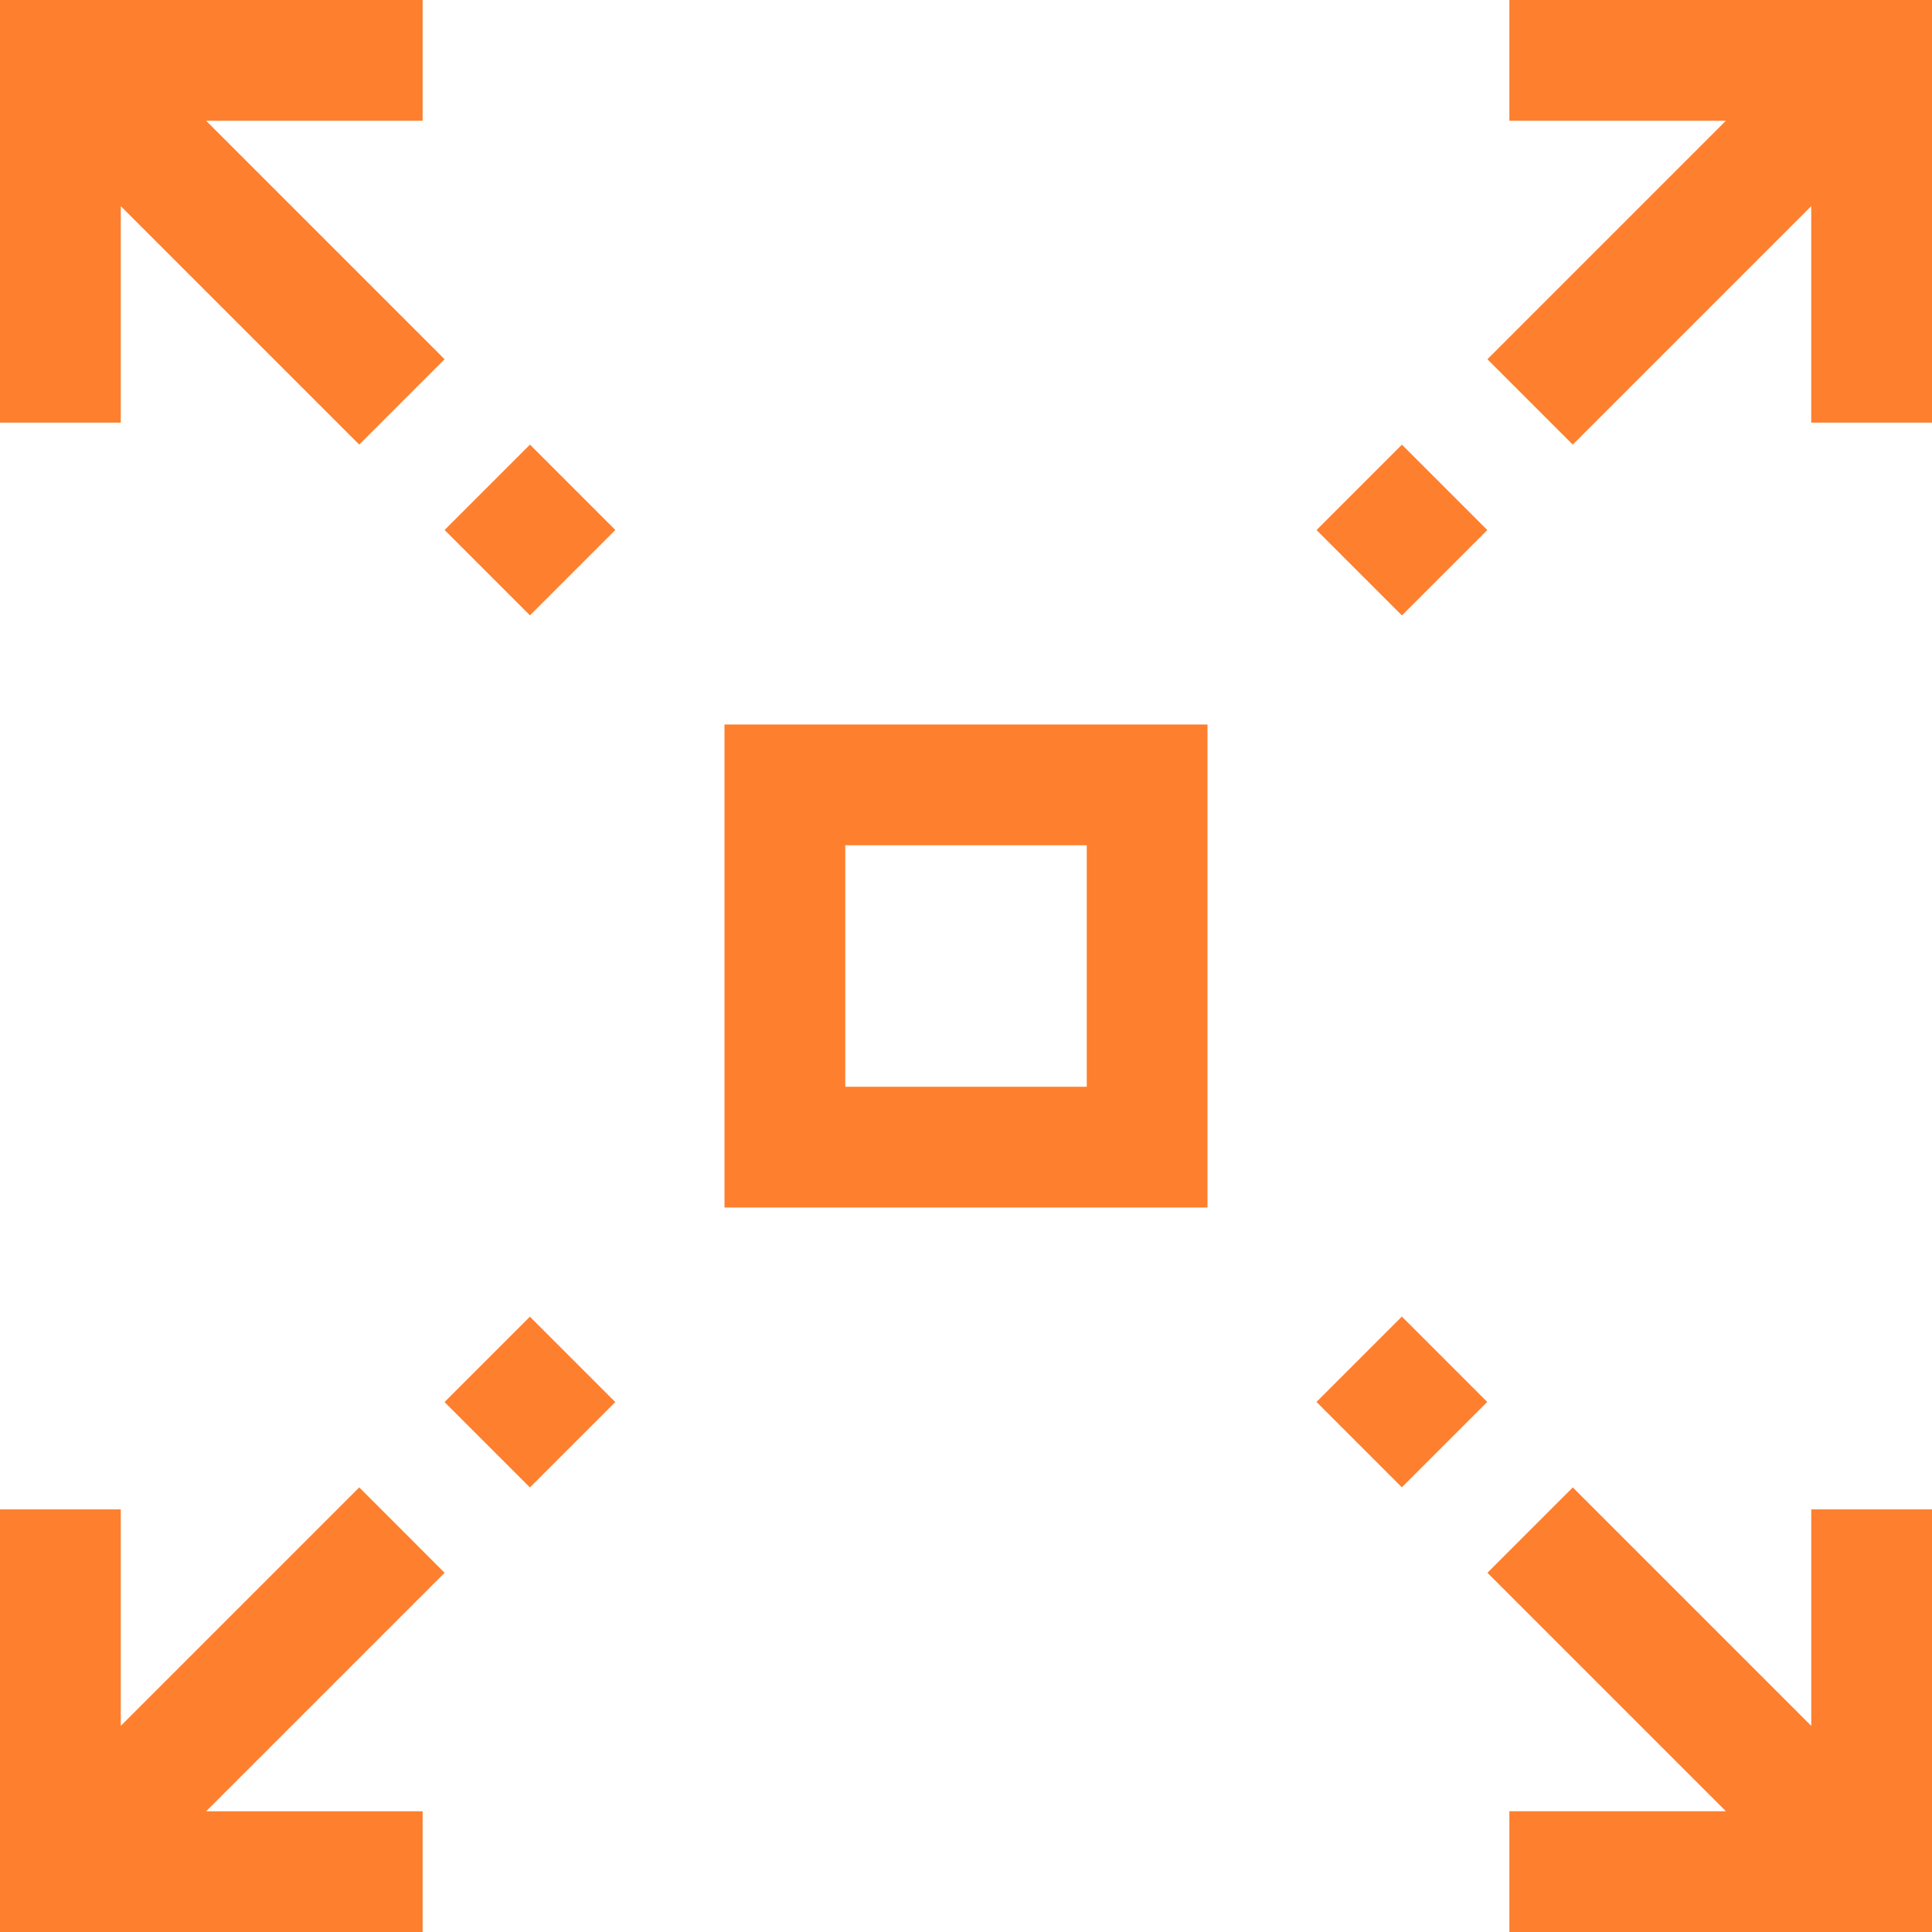 <svg xmlns="http://www.w3.org/2000/svg" xmlns:xlink="http://www.w3.org/1999/xlink" width="65" height="65" viewBox="0 0 65 65">
  <defs>
    <clipPath id="clip-path">
      <rect id="Rectangle_3192" data-name="Rectangle 3192" width="65" height="65" transform="translate(449 3567)" fill="#fe7f2d" stroke="#707070" stroke-width="1"/>
    </clipPath>
  </defs>
  <g id="css-section5-icon2" transform="translate(-449 -3567)" clip-path="url(#clip-path)">
    <g id="fullscreen" transform="translate(449 3567)">
      <g id="Group_2037" data-name="Group 2037">
        <g id="Group_2036" data-name="Group 2036">
          <path id="Path_4724" data-name="Path 4724" d="M50.781,0V4.063h7.284l-8.023,8.023,2.872,2.872,8.023-8.023v7.284H65V0Z" fill="#fe7f2d"/>
          <path id="Path_4725" data-name="Path 4725" d="M24.375,40.625h16.25V24.375H24.375Zm4.063-12.187h8.125v8.125H28.438Z" fill="#fe7f2d"/>
          <path id="Path_4726" data-name="Path 4726" d="M4.063,6.935l8.023,8.023,2.872-2.872L6.935,4.063h7.284V0H0V14.219H4.063Z" fill="#fe7f2d"/>
          <rect id="Rectangle_3198" data-name="Rectangle 3198" width="4.062" height="4.062" transform="translate(17.83 20.703) rotate(-135)" fill="#fe7f2d"/>
          <rect id="Rectangle_3199" data-name="Rectangle 3199" width="4.062" height="4.062" transform="translate(47.166 20.705) rotate(-135)" fill="#fe7f2d"/>
          <path id="Path_4727" data-name="Path 4727" d="M12.086,50.042,4.063,58.065V50.781H0V65H14.219V60.938H6.935l8.023-8.023Z" fill="#fe7f2d"/>
          <rect id="Rectangle_3200" data-name="Rectangle 3200" width="4.062" height="4.062" transform="translate(17.828 50.043) rotate(-135)" fill="#fe7f2d"/>
          <path id="Path_4728" data-name="Path 4728" d="M60.938,58.065l-8.023-8.023-2.872,2.872,8.023,8.023H50.781V65H65V50.781H60.938Z" fill="#fe7f2d"/>
          <rect id="Rectangle_3201" data-name="Rectangle 3201" width="4.062" height="4.062" transform="translate(47.164 50.039) rotate(-135)" fill="#fe7f2d"/>
        </g>
      </g>
    </g>
  </g>
</svg>
